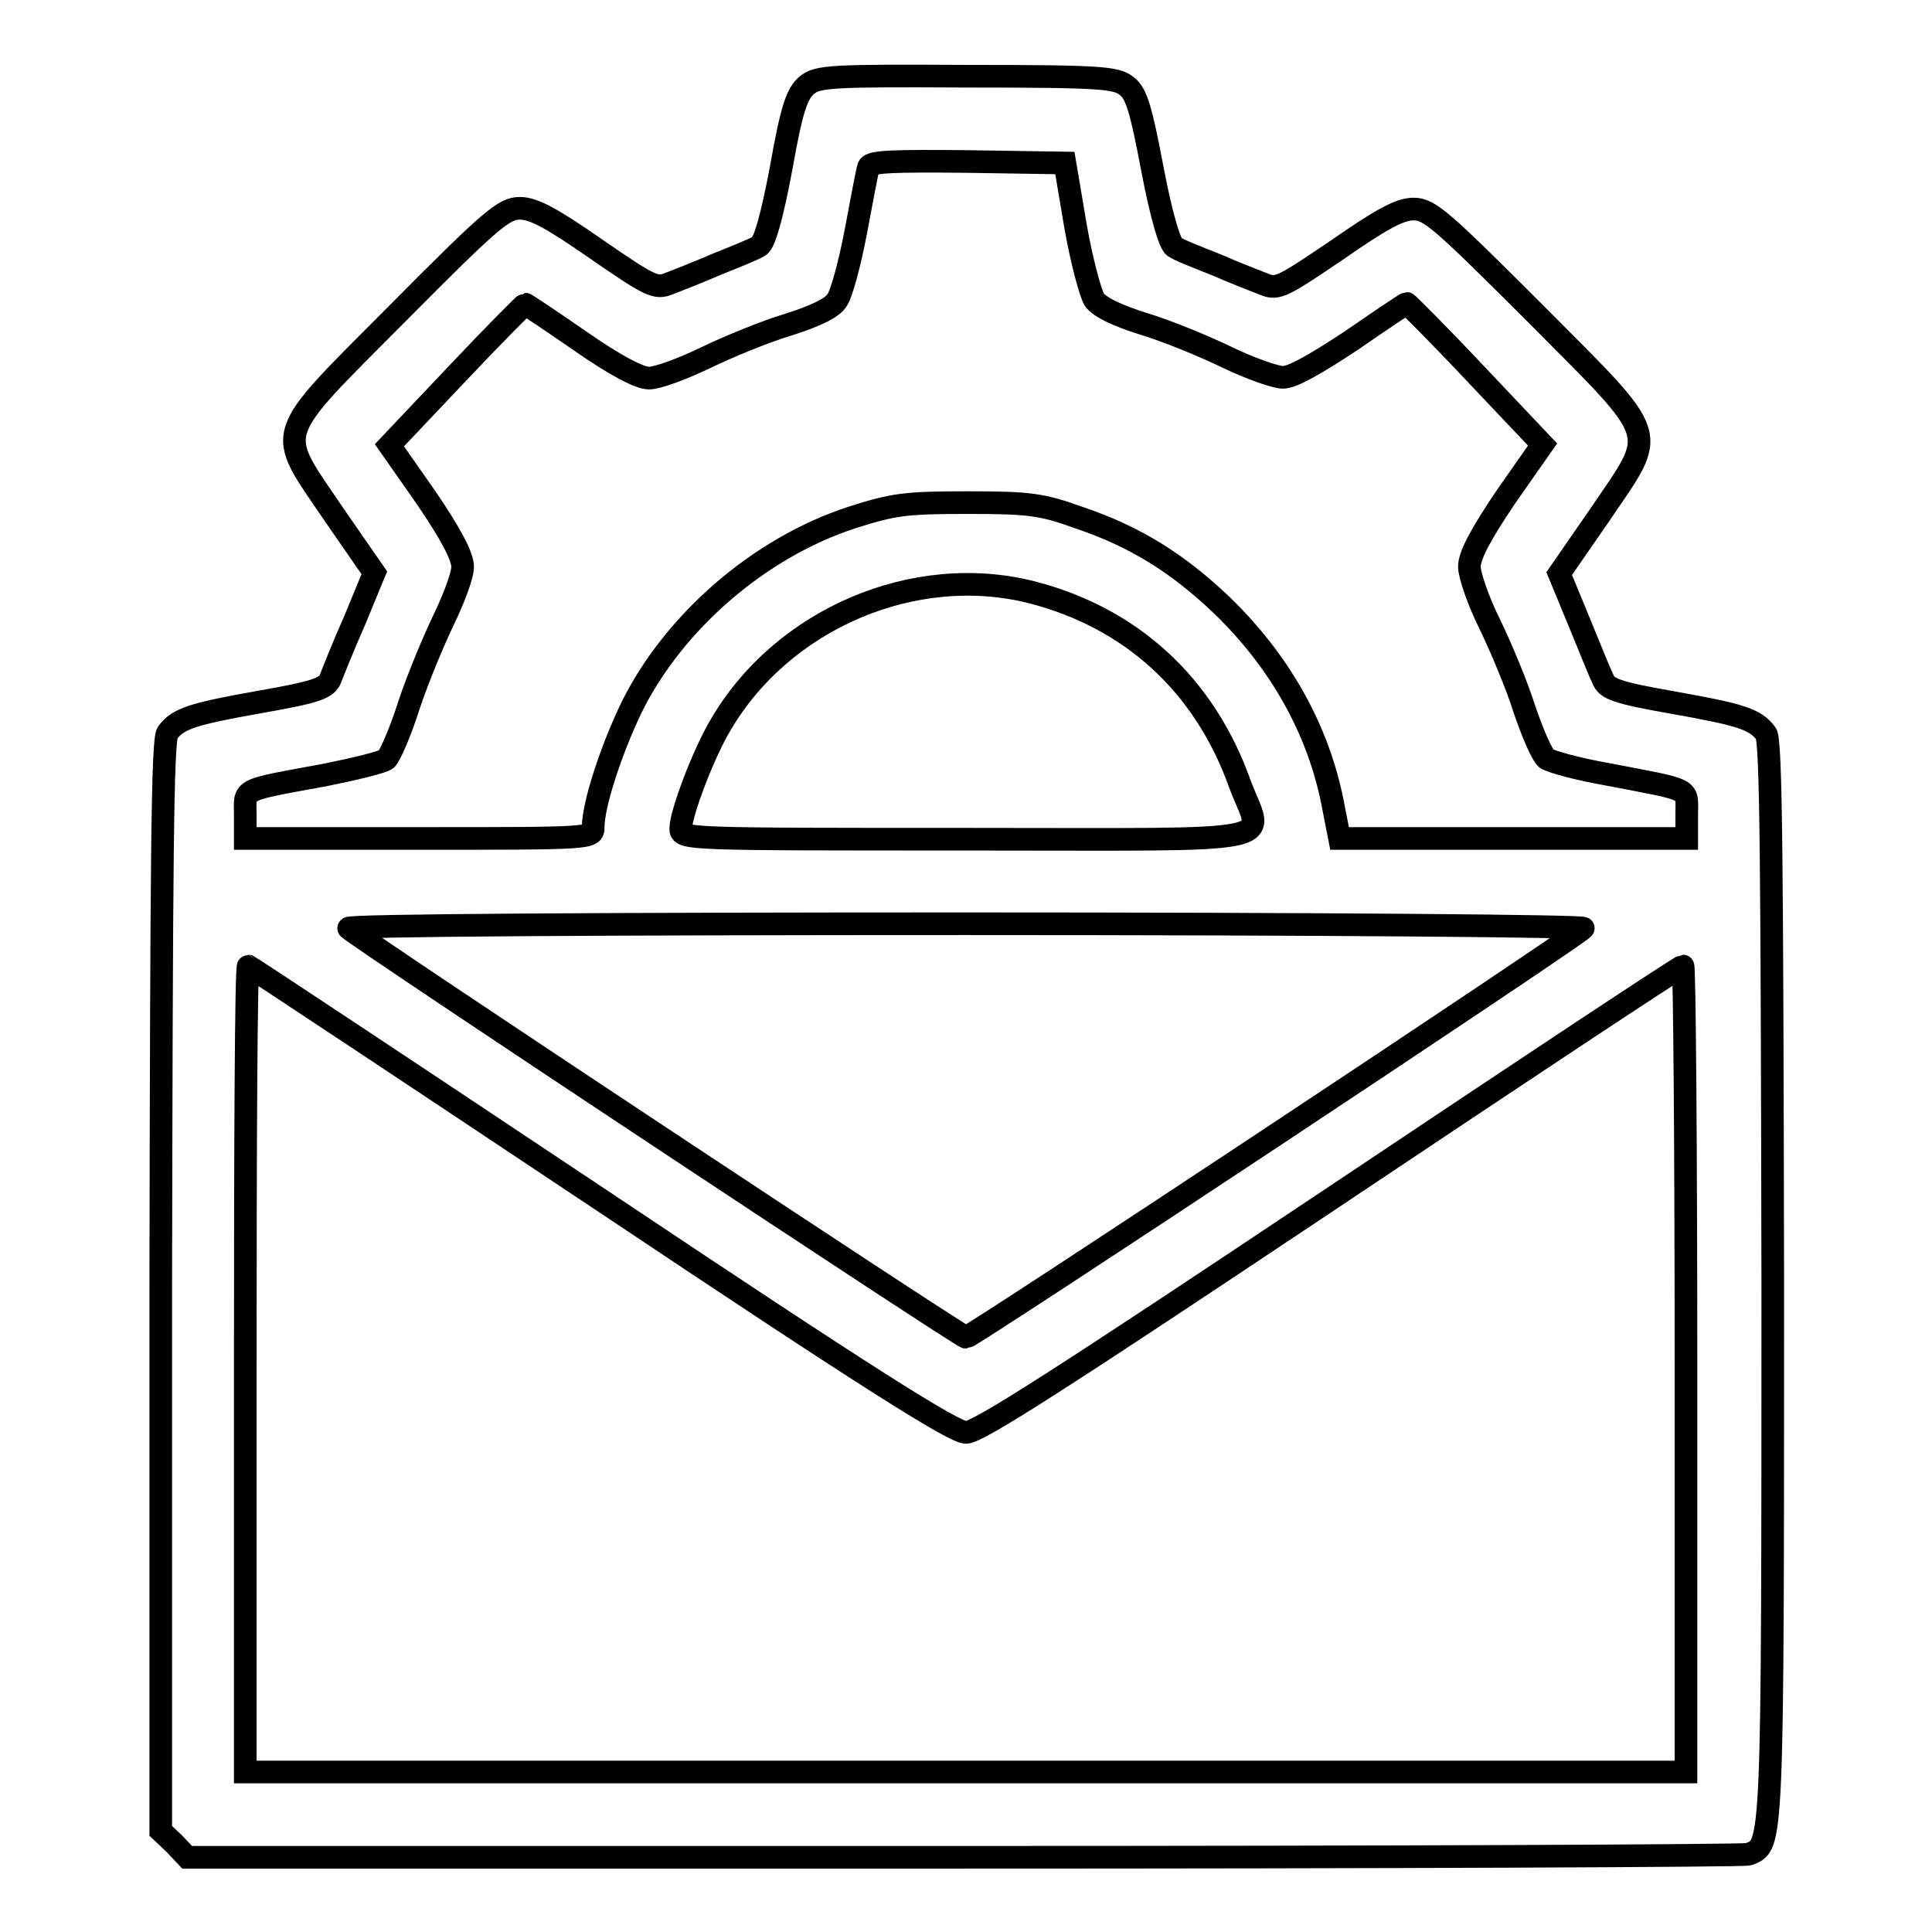 <?xml version="1.0" encoding="utf-8"?>
<!-- Svg Vector Icons : http://www.onlinewebfonts.com/icon -->
<!DOCTYPE svg PUBLIC "-//W3C//DTD SVG 1.1//EN" "http://www.w3.org/Graphics/SVG/1.1/DTD/svg11.dtd">
<svg version="1.1" xmlns="http://www.w3.org/2000/svg" xmlns:xlink="http://www.w3.org/1999/xlink" x="0px" y="0px" viewBox="0 0 256 256" enable-background="new 0 0 256 256" xml:space="preserve">
<g><g><g><path stroke-width="3" fill-opacity="0" stroke="#000000"  d="M106.9,11.3c-1.3,1.1-2,3.1-3.4,11c-1.2,6.4-2.2,9.9-2.9,10.3c-0.6,0.4-3.1,1.4-5.6,2.4c-2.5,1.1-5.4,2.2-6.4,2.6c-1.7,0.7-2.5,0.3-9.6-4.6c-5.9-4.1-8.3-5.4-10.1-5.4c-2.1,0-3.7,1.3-16.2,13.9c-16.8,16.9-16.2,15.2-8.5,26.6l5.4,7.8l-2.6,6.3c-1.5,3.4-2.9,6.9-3.2,7.7c-0.5,1.3-1.9,1.8-9.3,3.1c-9,1.6-10.9,2.2-12.3,4.1c-0.7,0.8-0.8,17.7-0.9,73.3v72.2l1.8,1.7l1.7,1.8h102.9c56.5,0,103.4-0.2,104-0.4c3.2-1.3,3.2,0.1,3.2-75.9c-0.1-55.1-0.2-71.8-0.9-72.6c-1.4-1.9-3.3-2.5-12.3-4.1c-7.4-1.3-8.8-1.8-9.3-3.1c-0.4-0.8-1.8-4.3-3.2-7.7l-2.6-6.3l5.4-7.8c7.7-11.4,8.3-9.7-8.5-26.6c-12.6-12.6-14.1-13.9-16.2-13.9c-1.8,0-4.2,1.3-10.1,5.4c-7.1,4.8-7.9,5.3-9.6,4.6c-1-0.4-3.9-1.5-6.4-2.6c-2.5-1-5.1-2-5.6-2.4c-0.6-0.4-1.7-4-2.9-10.3c-1.5-7.9-2.1-10-3.4-11c-1.4-1.1-3.2-1.3-21.1-1.3C110.2,10,108.3,10.1,106.9,11.3z M142.5,29.9c0.8,4.6,2,9,2.5,9.8c0.7,1,3,2.1,6.5,3.2c3,0.9,7.9,2.9,11,4.4c3.1,1.5,6.5,2.7,7.5,2.7c1.3,0,4.4-1.8,9.1-4.9c3.9-2.7,7.2-4.9,7.3-4.9c0.1,0,4.3,4.2,9.1,9.3l8.9,9.4l-4.9,7c-3.3,4.9-4.8,7.7-4.8,9.2c0,1.1,1.2,4.6,2.7,7.6c1.5,3.1,3.6,8.1,4.6,11.3c1.1,3.2,2.3,6,2.9,6.5c0.5,0.4,4.1,1.4,8.1,2.1c11.4,2.2,10.5,1.7,10.5,5.3v3.2h-23h-23l-0.9-4.6c-1.9-9.8-7-18.9-14.8-26.4c-5.8-5.5-11.4-9-18.8-11.5c-5-1.8-6.6-2-14.8-2c-8.2,0-9.8,0.2-15.4,2c-12.2,4-23.5,13.8-29.1,25.1c-2.7,5.6-5.1,12.9-5.1,15.9c0,1.5-0.1,1.5-23.2,1.5H32.5V108c0-3.6-0.9-3.2,10.5-5.3c4-0.8,7.7-1.7,8.2-2.1c0.5-0.5,1.9-3.7,3-7.2c1.2-3.6,3.3-8.6,4.6-11.3c1.3-2.7,2.5-5.8,2.5-7c0-1.4-1.6-4.4-4.8-9.1l-4.9-7l8.9-9.4c4.8-5.1,9-9.3,9.1-9.3c0.1,0,3.4,2.2,7.3,4.9c4.6,3.2,7.8,4.9,9.1,4.9c1.1,0,4.4-1.2,7.5-2.7c3.1-1.5,8-3.5,11-4.4c3.5-1.1,5.8-2.2,6.4-3.2c0.6-0.8,1.7-4.9,2.5-9.1c0.8-4.2,1.5-8.1,1.7-8.6c0.3-0.7,3.2-0.8,13.1-0.7l12.9,0.2L142.5,29.9z M136.8,78.5c13.1,3.4,22.8,12.2,27.5,25.4c3,8.1,7.2,7.3-36.2,7.3c-37.2,0-37.9,0-37.9-1.4c0-2,3-9.9,5.2-13.6C103.6,82,121.2,74.5,136.8,78.5z M209.8,123c-1.5,1.5-81.1,54.2-81.8,54.2c-0.6,0-80.2-52.7-81.8-54.2c-0.4-0.4,34.3-0.6,81.8-0.6C175.5,122.4,210.2,122.7,209.8,123z M79.5,158.9c35.9,24,46.9,30.9,48.5,30.9c1.6,0,12.5-7,48.3-30.9c25.4-17,46.4-30.9,46.7-30.9c0.2,0,0.4,24,0.4,53.4v53.4H128H32.5v-53.4c0-29.4,0.1-53.4,0.4-53.4C33,128,54,141.9,79.5,158.9z"/></g></g></g>
</svg>